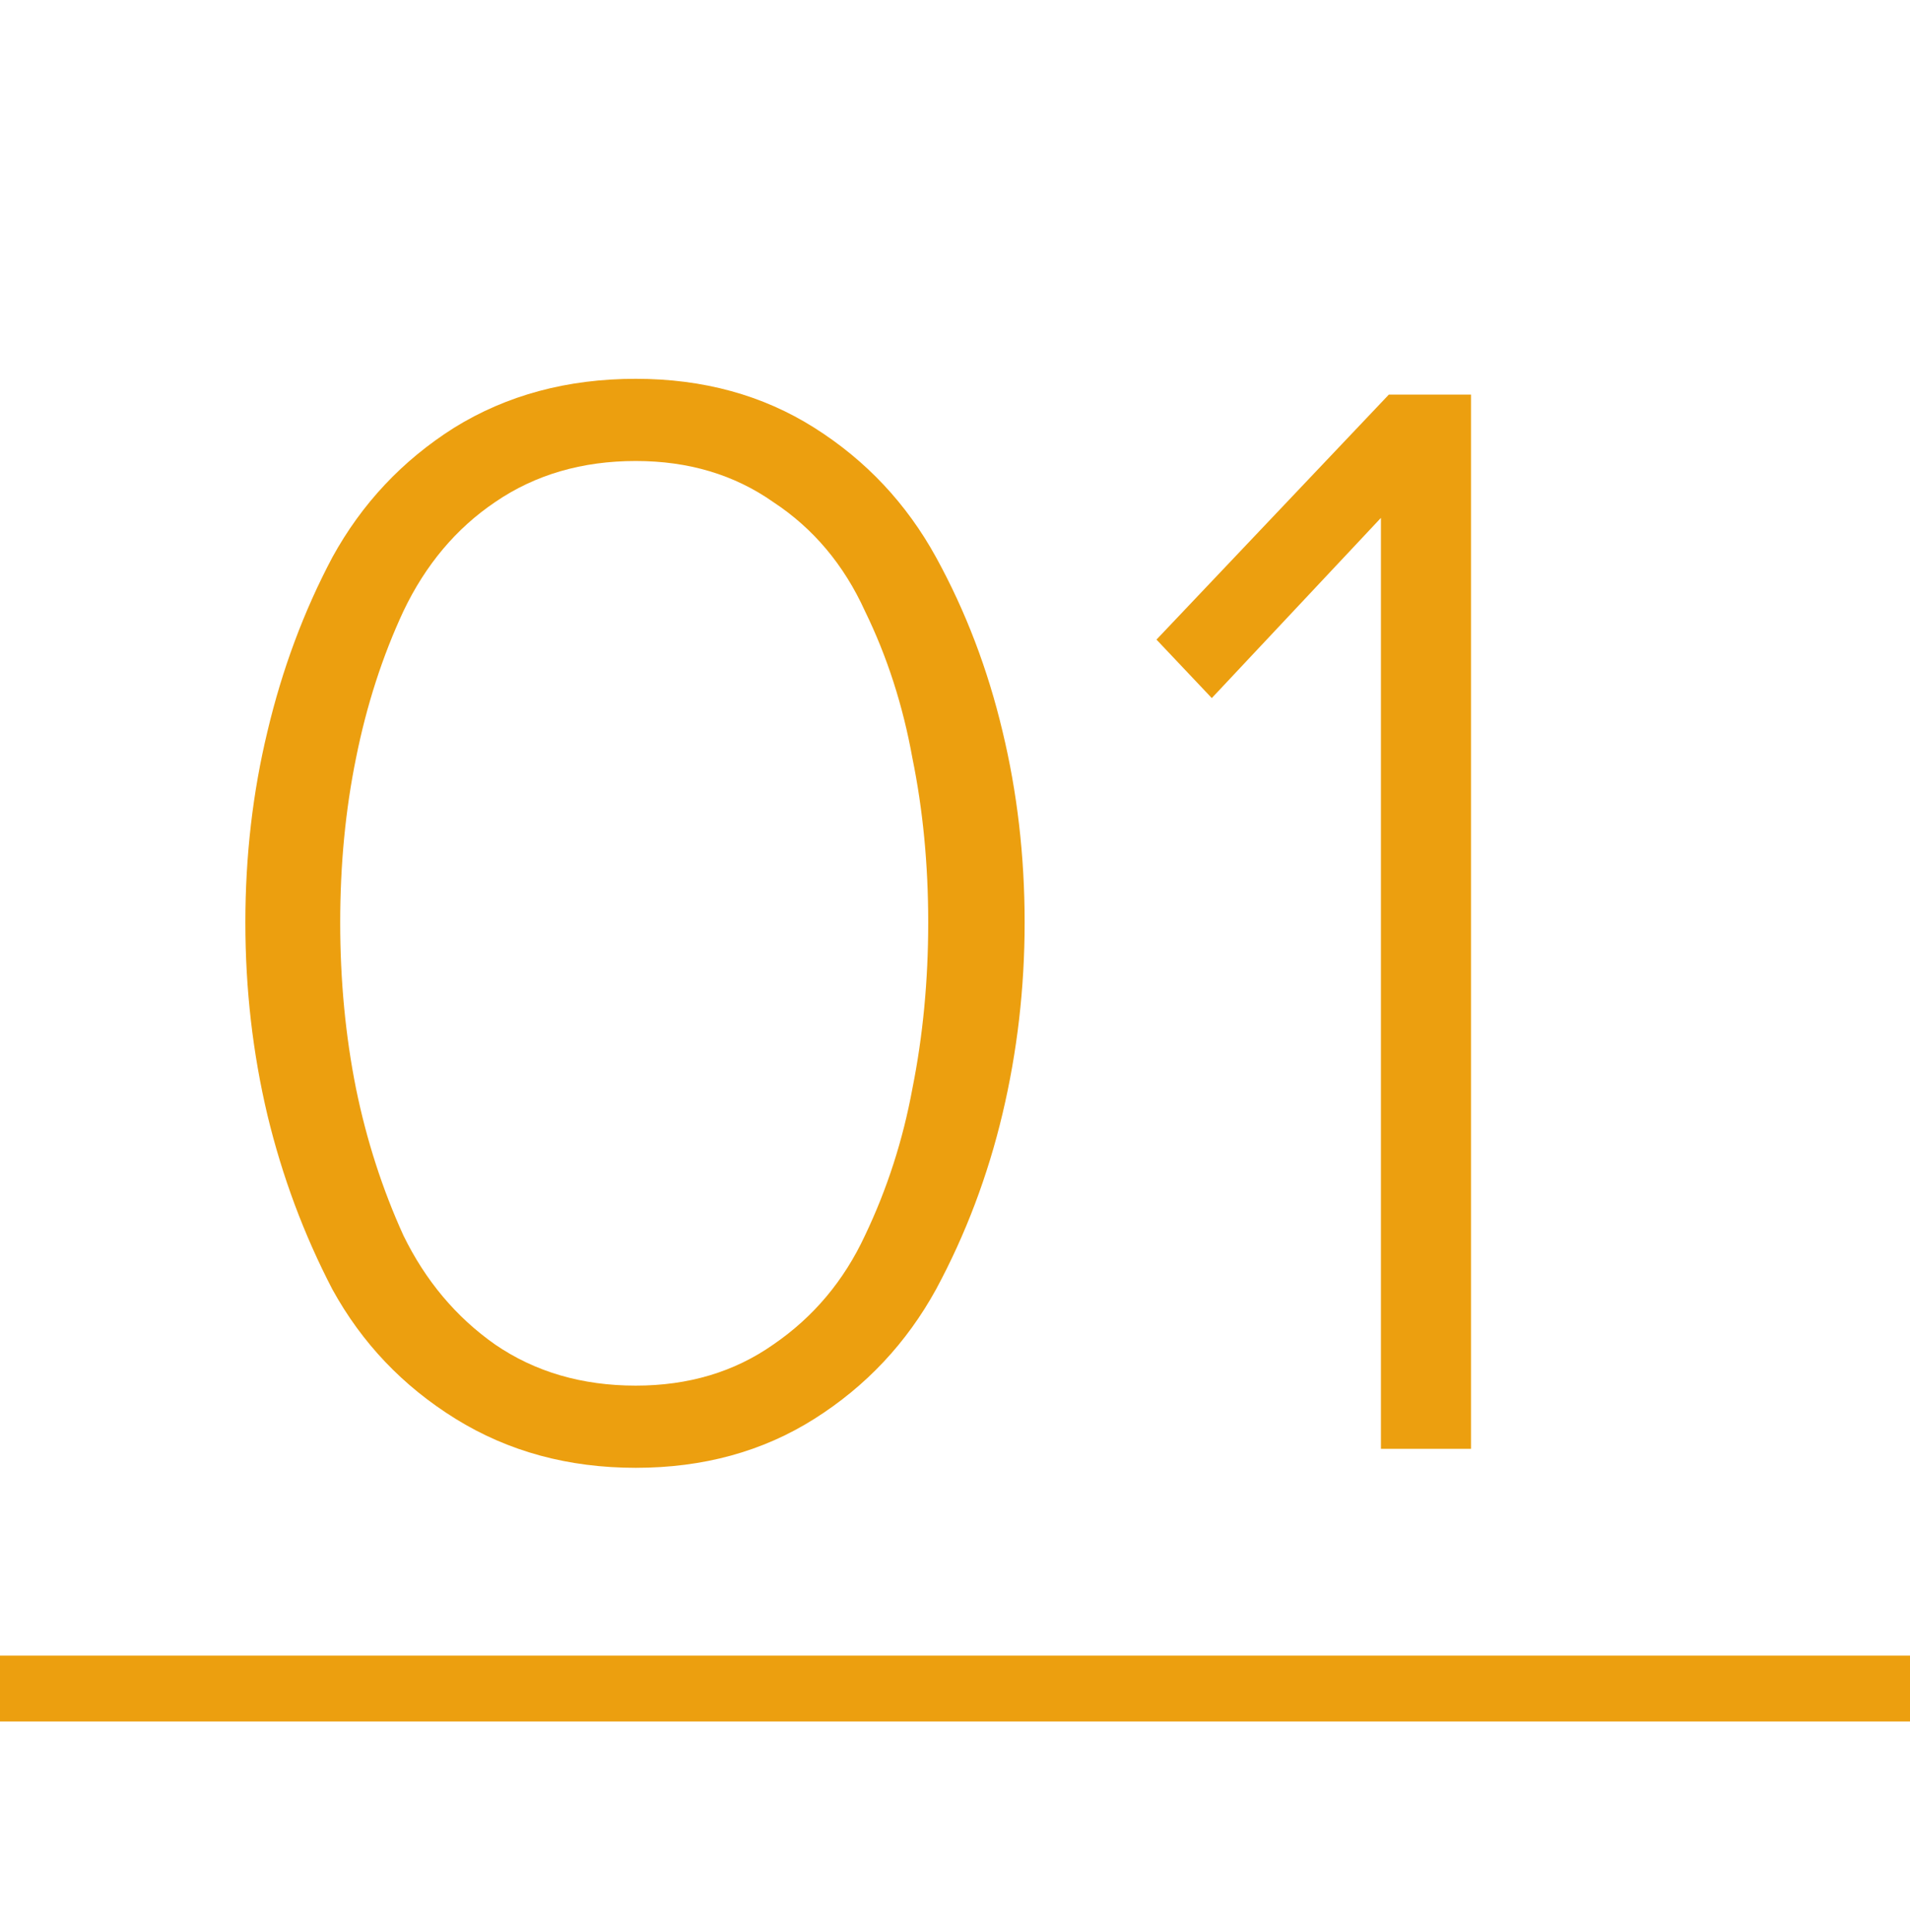 <?xml version="1.0" encoding="UTF-8"?> <svg xmlns="http://www.w3.org/2000/svg" width="87" height="88" viewBox="0 0 87 88" fill="none"> <path d="M37.096 64.632C34.744 66.12 32.032 66.864 28.96 66.864C25.888 66.864 23.152 66.12 20.752 64.632C18.352 63.144 16.48 61.176 15.136 58.728C13.84 56.232 12.856 53.592 12.184 50.808C11.512 47.976 11.176 45.048 11.176 42.024C11.176 39 11.512 36.096 12.184 33.312C12.856 30.48 13.84 27.84 15.136 25.392C16.48 22.944 18.328 20.976 20.68 19.488C23.08 18 25.84 17.256 28.96 17.256C32.032 17.256 34.744 18 37.096 19.488C39.448 20.976 41.296 22.944 42.64 25.392C43.984 27.84 44.992 30.48 45.664 33.312C46.336 36.096 46.672 39 46.672 42.024C46.672 45 46.336 47.904 45.664 50.736C44.992 53.568 43.984 56.232 42.64 58.728C41.296 61.176 39.448 63.144 37.096 64.632ZM28.96 63.12C31.36 63.12 33.448 62.496 35.224 61.248C37.048 60 38.44 58.344 39.4 56.28C40.408 54.168 41.128 51.936 41.56 49.584C42.04 47.184 42.28 44.664 42.28 42.024C42.28 39.384 42.04 36.888 41.56 34.536C41.128 32.136 40.408 29.904 39.4 27.84C38.44 25.728 37.048 24.072 35.224 22.872C33.448 21.624 31.36 21 28.96 21C26.512 21 24.376 21.624 22.552 22.872C20.776 24.072 19.384 25.728 18.376 27.84C17.416 29.904 16.696 32.136 16.216 34.536C15.736 36.888 15.496 39.384 15.496 42.024C15.496 44.664 15.736 47.184 16.216 49.584C16.696 51.936 17.416 54.168 18.376 56.28C19.384 58.344 20.776 60 22.552 61.248C24.376 62.496 26.512 63.12 28.96 63.12ZM67.005 66H62.901V23.592L55.197 31.8L52.677 29.136L63.261 17.976H67.005V66Z" fill="#EC9F0F"></path> <rect y="75.42" width="87" height="3" fill="#EC9F0F"></rect> </svg> 